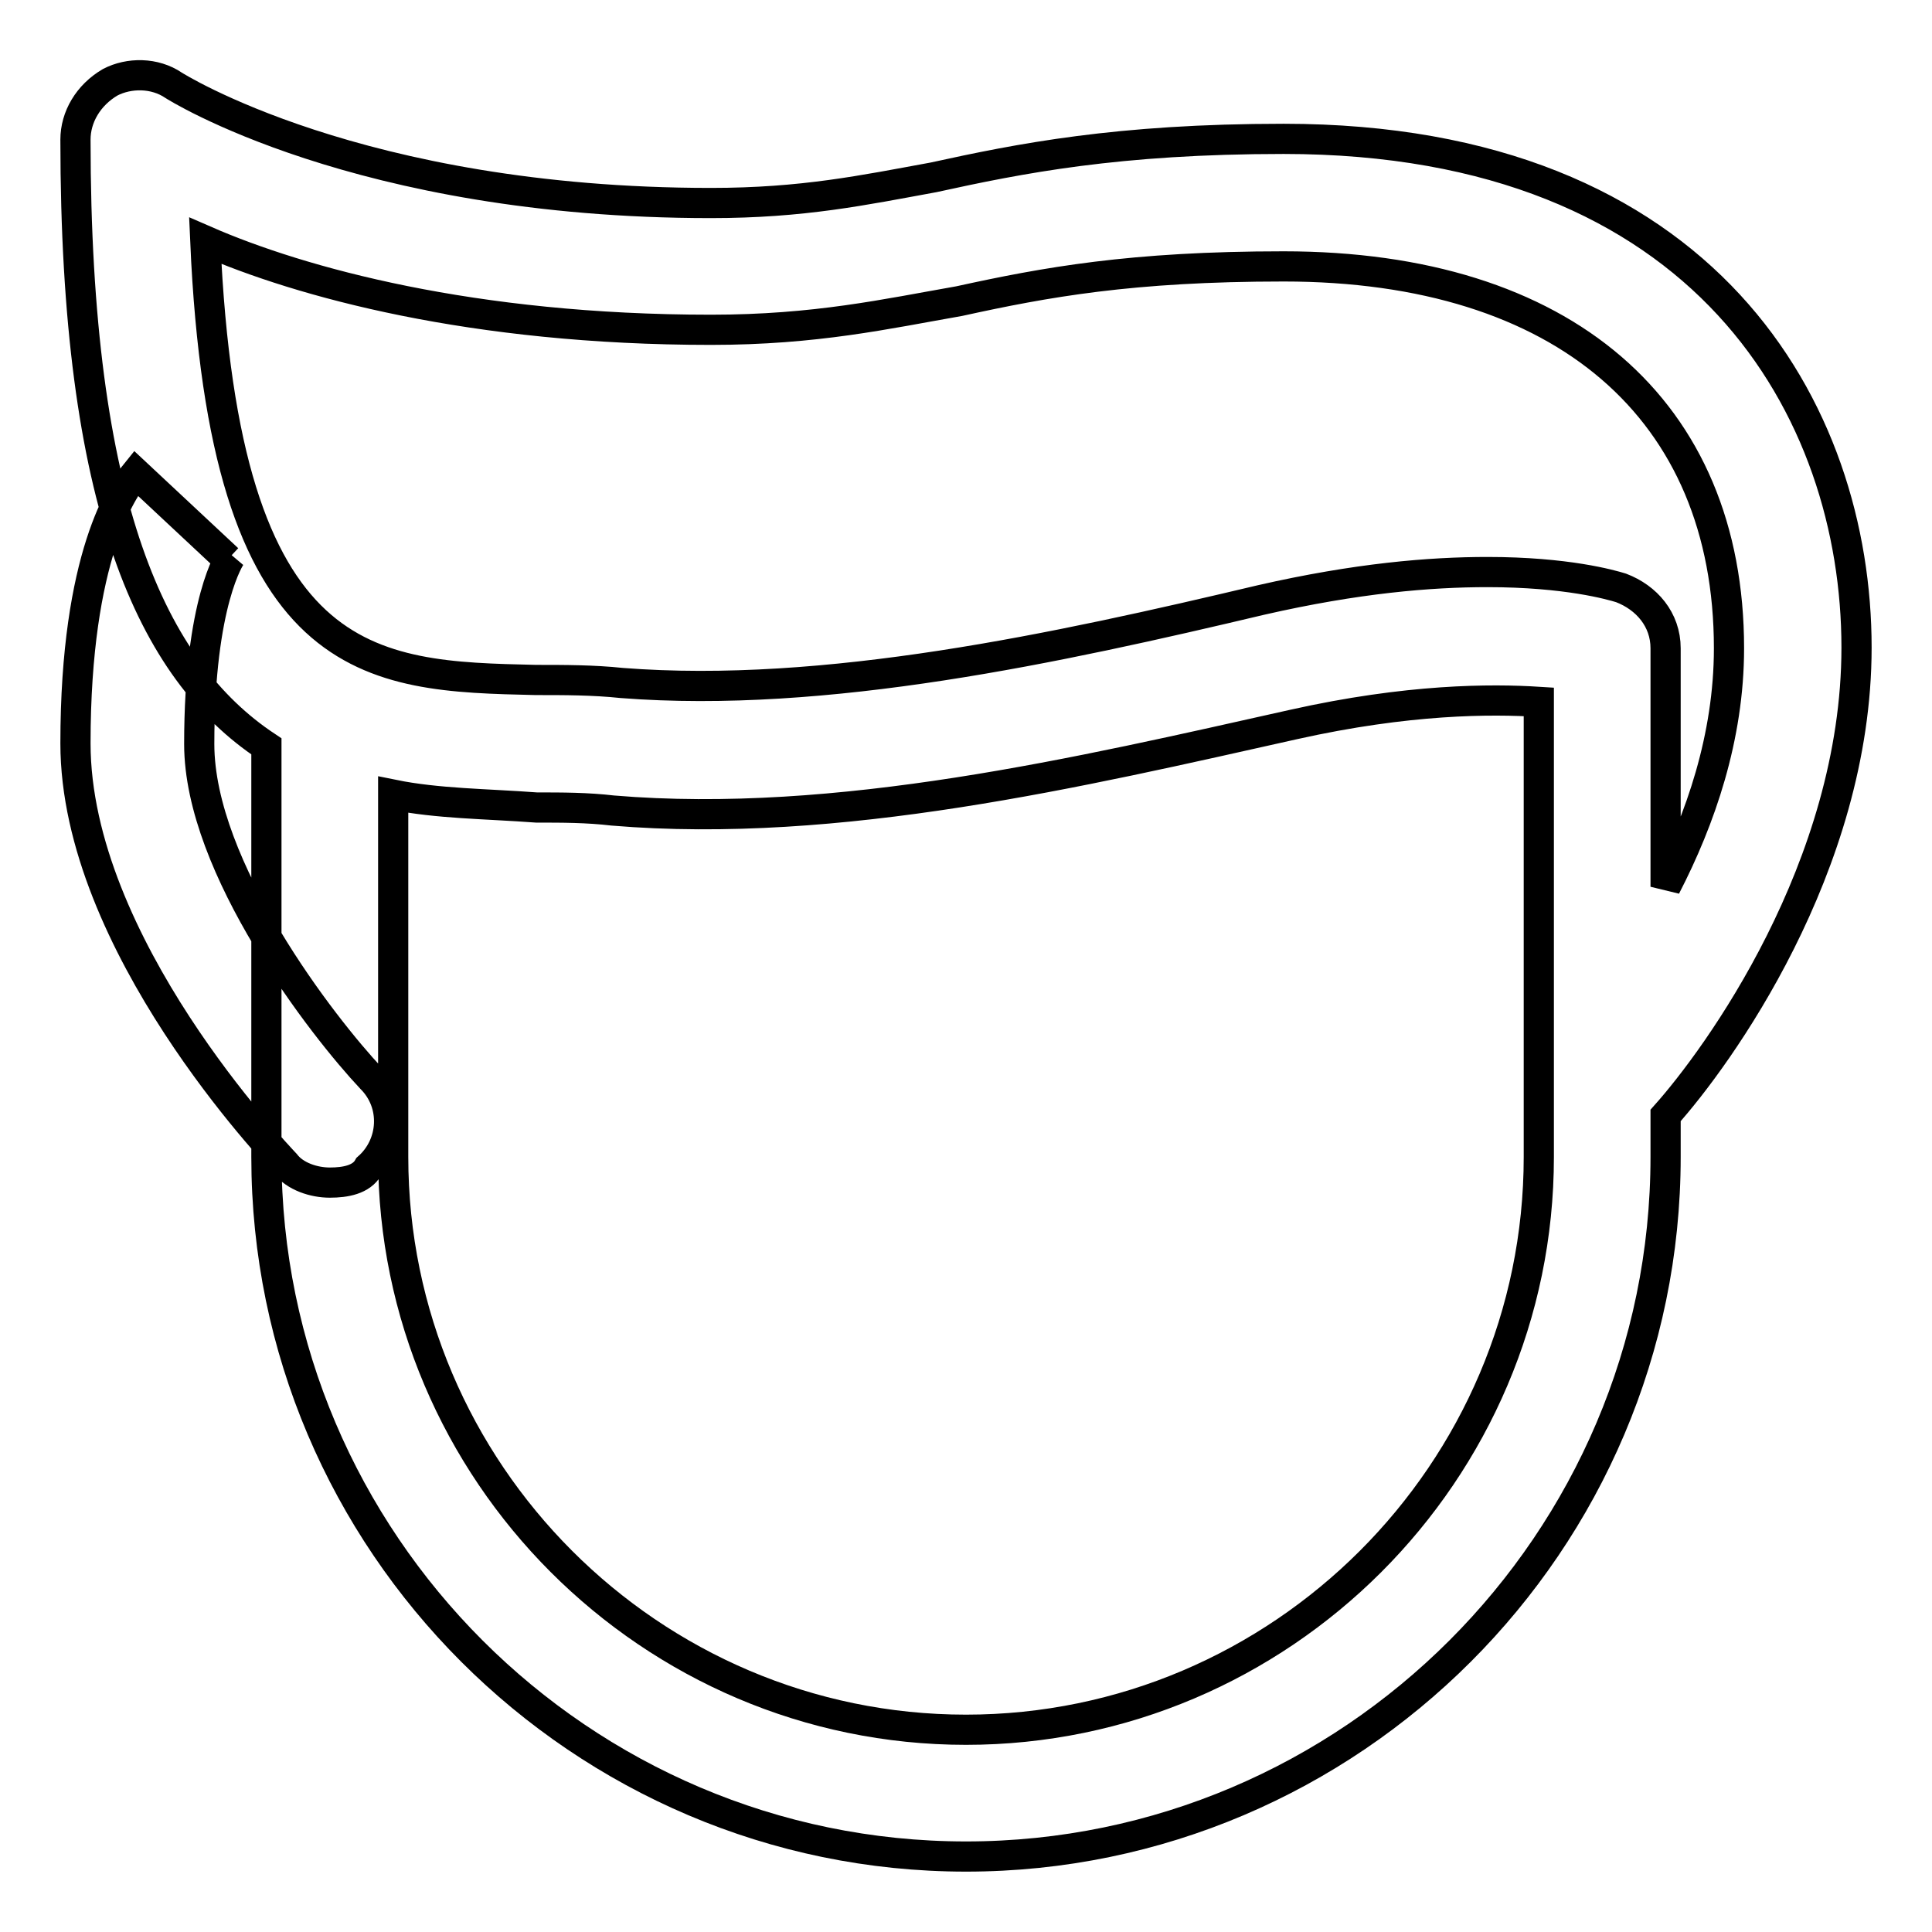 <?xml version="1.0" encoding="utf-8"?>
<!-- Svg Vector Icons : http://www.onlinewebfonts.com/icon -->
<!DOCTYPE svg PUBLIC "-//W3C//DTD SVG 1.1//EN" "http://www.w3.org/Graphics/SVG/1.1/DTD/svg11.dtd">
<svg version="1.1" xmlns="http://www.w3.org/2000/svg" xmlns:xlink="http://www.w3.org/1999/xlink" x="0px" y="0px" viewBox="0 0 256 256" enable-background="new 0 0 256 256" xml:space="preserve">
<g> <path stroke-width="4" fill-opacity="0" stroke="#000000"  d="M128,246c-51,0-92.7-41.7-92.7-92.7V98.9C20.1,88.8,10,66.9,10,18.5c0-3,1.7-5.9,4.6-7.6 c2.5-1.3,5.9-1.3,8.4,0.4c0,0,24.4,15.6,71.2,15.6c12.2,0,20.2-1.7,29.5-3.4c11.4-2.5,24.4-5.1,46.4-5.1 c56.1,0,75.9,36.2,75.9,67.4c0,29.1-18.5,54.4-25.3,62v5.5C220.7,204.3,179,246,128,246z M52.1,105.3v48 c0,41.7,34.1,75.9,75.9,75.9c41.7,0,75.9-34.1,75.9-75.9V93c-6.3-0.4-17.3-0.4-32.5,3c-28.2,6.3-60.3,13.9-90.2,11.4 c-3.4-0.4-6.7-0.4-10.1-0.4C64.4,106.5,58,106.5,52.1,105.3L52.1,105.3z M197.1,75.8c10.5,0,16.4,1.7,17.7,2.1 c3.4,1.3,5.9,4.2,5.9,8v31.6c4.6-8.9,8.4-19.8,8.4-31.6c0-31.6-21.9-50.6-59-50.6c-20.2,0-31.6,2.1-43,4.6 c-9.7,1.7-19,3.8-32.9,3.8c-31.6,0-54.4-6.3-67-11.8c2.5,57.3,21.9,57.7,43.8,58.2c3.8,0,7.6,0,11.4,0.4c27,2.1,57.7-4.6,84.7-11 C179.8,76.6,189.5,75.8,197.1,75.8z M43.7,156.7c-2.1,0-4.6-0.8-5.9-2.5C36.6,152.9,10,125.1,10,98.5c0-24.9,6.3-33.7,8-35.8 l12.2,11.4l0.4-0.4c0,0-4.2,5.9-4.2,24.9c0,16.4,16.4,37.5,22.8,44.3c3.4,3.4,3,8.8-0.4,11.8C47.9,156.3,45.8,156.7,43.7,156.7z"/></g>
</svg>